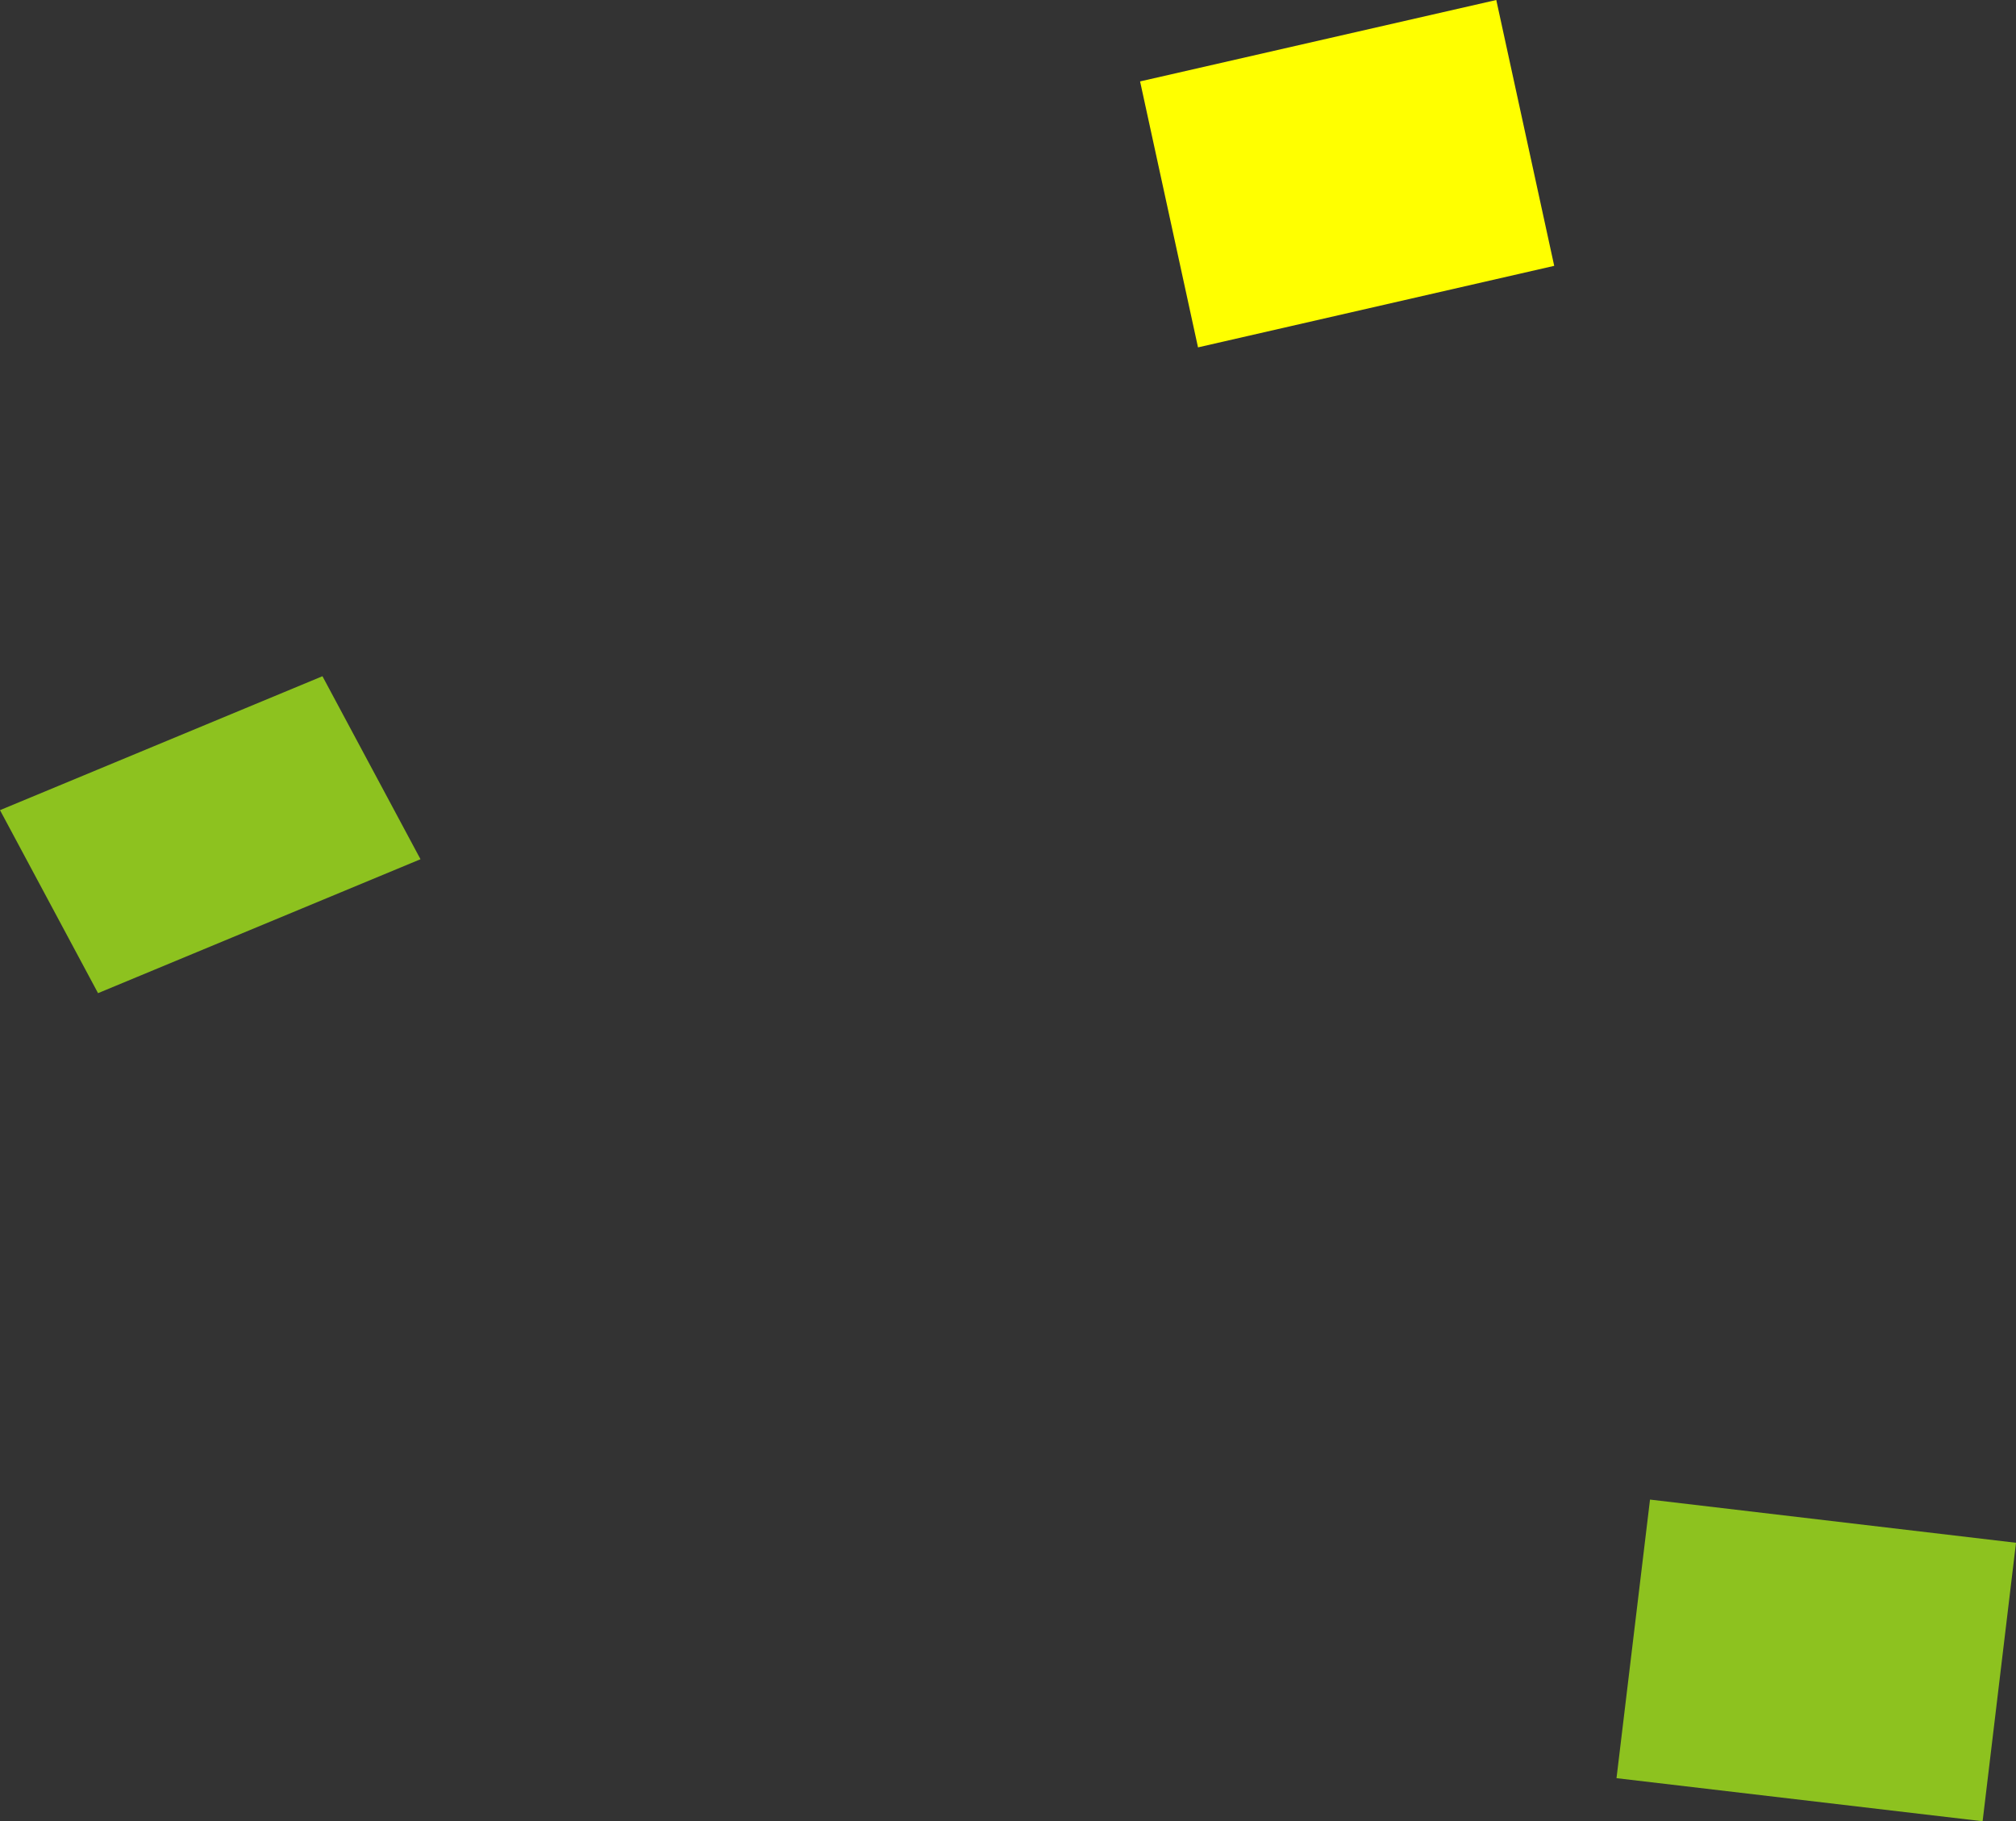 <?xml version="1.0" encoding="UTF-8"?>
<svg id="_レイヤー_2" data-name="レイヤー 2" xmlns="http://www.w3.org/2000/svg" viewBox="0 0 170.87 154.35">
  <rect x="0" y="0" width="170.87" height="154.35" fill="#333333" stroke="none"/>
  <defs>
    <style>
      .cls-1 {
        fill: #ff0;
      }

      .cls-1, .cls-2 {
        stroke-width: 0px;
      }

      .cls-2 {
        fill: #8dc21f;
      }
    </style>
  </defs>
  <g id="_レイヤー_5" data-name="レイヤー 5">
    <polygon class="cls-2" points="168.04 154.35 137.01 150.7 139.85 127.09 170.87 130.75 168.04 154.35"/>
    <polygon class="cls-2" points="35.64 72.82 8.31 84.17 0 68.66 27.33 57.31 35.64 72.82"/>
    <polygon class="cls-1" points="131.73 22.53 101.54 29.44 96.63 6.9 126.82 0 131.73 22.53"/>
  </g>
</svg>